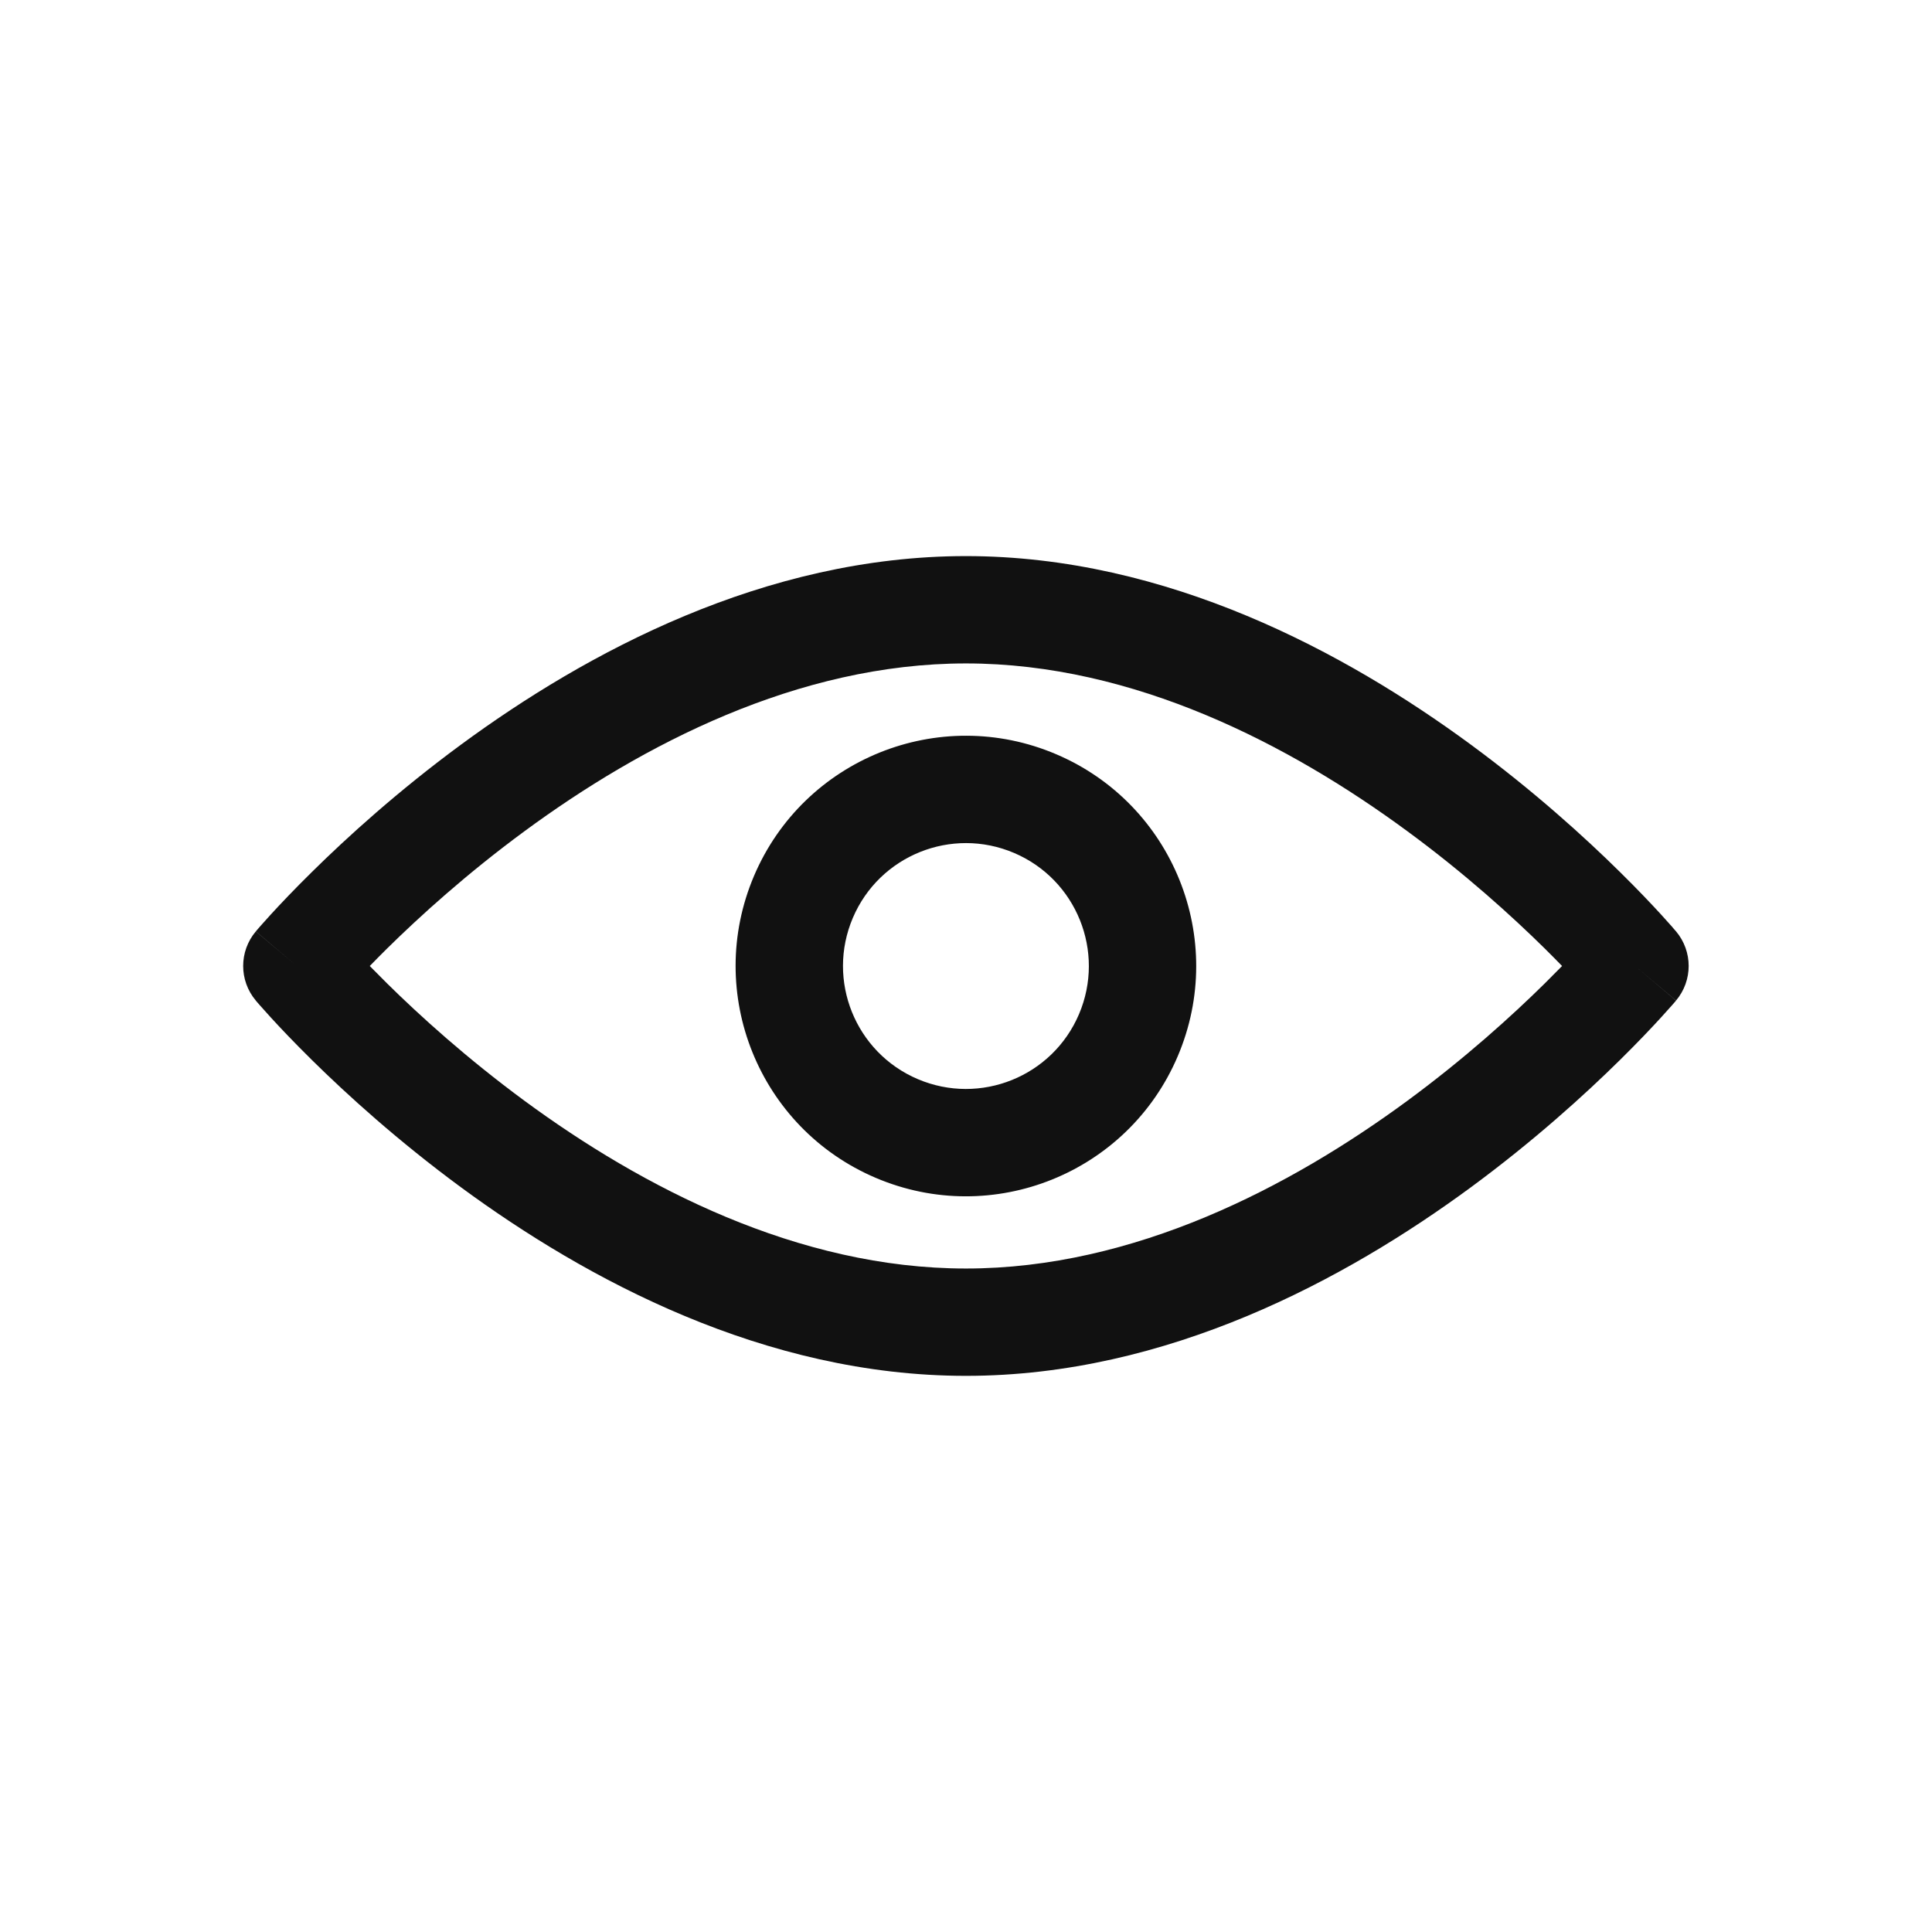 <svg width="36" height="36" viewBox="0 0 36 36" fill="none" xmlns="http://www.w3.org/2000/svg">
<g id="Property 1=eye, Star type=Default, Property 2=visible">
<g id="Vector">
<path fill-rule="evenodd" clip-rule="evenodd" d="M15.891 17.104C15.396 18.268 15.938 19.613 17.102 20.108C18.266 20.603 19.611 20.061 20.106 18.897C20.601 17.733 20.059 16.388 18.895 15.893C17.731 15.398 16.386 15.94 15.891 17.104ZM16.319 21.948C14.139 21.021 13.123 18.502 14.05 16.321C14.978 14.141 17.497 13.125 19.678 14.053C21.858 14.98 22.874 17.499 21.946 19.68C21.019 21.86 18.5 22.876 16.319 21.948Z" fill="#111111"/>
<path fill-rule="evenodd" clip-rule="evenodd" d="M6.89 18C6.987 18.099 7.095 18.208 7.213 18.325C7.818 18.922 8.695 19.718 9.775 20.513C11.959 22.119 14.866 23.637 17.999 23.637C21.131 23.637 24.038 22.119 26.222 20.513C27.302 19.718 28.179 18.922 28.784 18.325C28.902 18.208 29.01 18.099 29.107 18C29.01 17.9 28.902 17.791 28.784 17.674C28.179 17.078 27.303 16.281 26.222 15.487C24.039 13.881 21.132 12.362 17.999 12.362C14.865 12.362 11.958 13.881 9.775 15.487C8.695 16.281 7.818 17.078 7.213 17.674C7.095 17.791 6.987 17.9 6.89 18ZM30.466 18C31.231 17.356 31.231 17.355 31.231 17.355L31.229 17.353L31.224 17.348L31.209 17.33C31.204 17.324 31.198 17.318 31.192 17.311C31.182 17.298 31.169 17.284 31.154 17.266C31.107 17.213 31.039 17.136 30.95 17.039C30.774 16.847 30.517 16.575 30.188 16.251C29.532 15.603 28.582 14.74 27.407 13.875C25.078 12.162 21.751 10.362 17.999 10.362C14.246 10.362 10.919 12.162 8.59 13.875C7.415 14.74 6.465 15.603 5.809 16.251C5.48 16.575 5.223 16.847 5.047 17.039C4.959 17.136 4.89 17.213 4.843 17.266C4.82 17.293 4.801 17.314 4.788 17.33L4.773 17.348L4.768 17.353L4.767 17.355C4.767 17.355 4.766 17.356 5.531 18L4.766 17.356C4.453 17.728 4.453 18.271 4.766 18.643L5.531 18C4.766 18.643 4.766 18.643 4.766 18.643L4.768 18.646L4.773 18.652L4.788 18.67C4.801 18.685 4.82 18.706 4.843 18.733C4.89 18.787 4.959 18.864 5.047 18.96C5.223 19.153 5.48 19.424 5.809 19.749C6.465 20.396 7.415 21.259 8.59 22.124C10.92 23.837 14.246 25.637 17.999 25.637C21.751 25.637 25.078 23.837 27.407 22.124C28.582 21.259 29.532 20.396 30.188 19.749C30.517 19.424 30.774 19.153 30.95 18.96C31.038 18.864 31.107 18.787 31.154 18.733C31.177 18.706 31.196 18.685 31.209 18.67L31.224 18.652L31.229 18.646L31.23 18.645C31.23 18.645 31.231 18.643 30.466 18ZM30.466 18L31.231 18.643C31.544 18.271 31.544 17.728 31.231 17.355L30.466 18Z" fill="#111111"/>
</g>
</g>
</svg>
